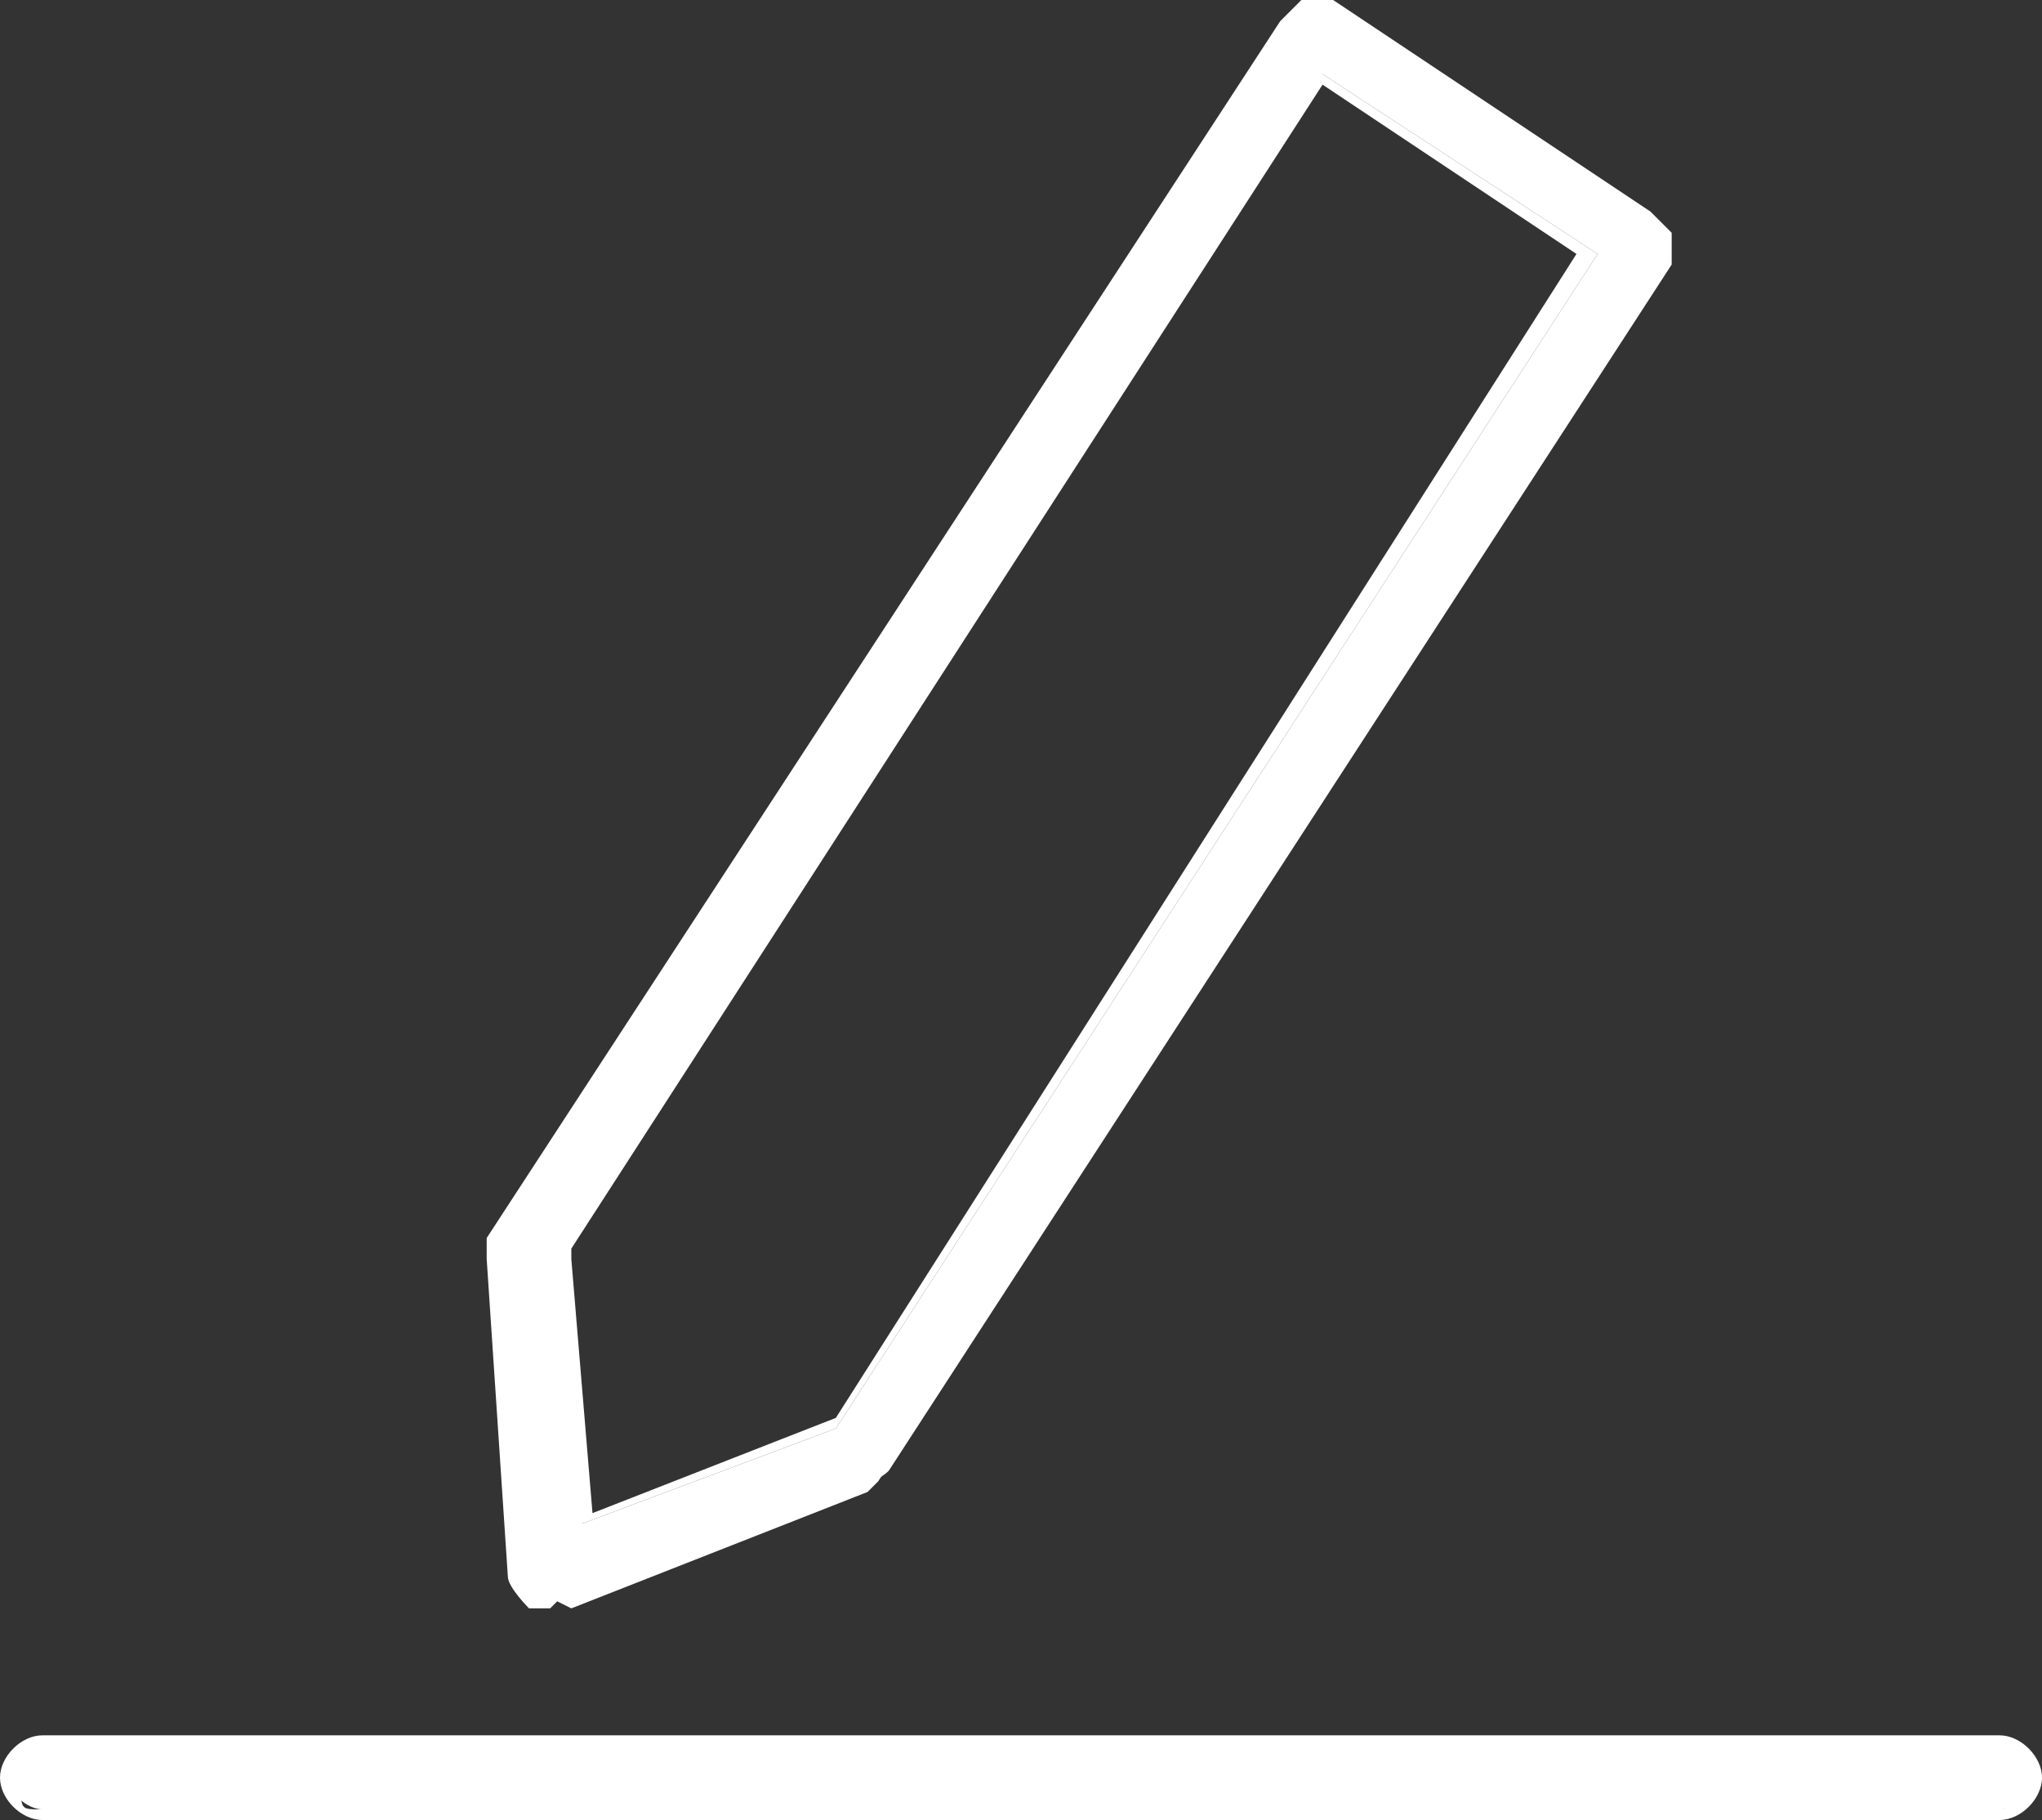 <?xml version="1.0" encoding="UTF-8"?>
<svg xmlns="http://www.w3.org/2000/svg" version="1.1" viewBox="0 0 19.3 17.2">
  <rect x="0" y="0" width="19.3" height="17.2" fill="#333333" stroke="none"/>
  <defs>
    <style>
      .cls-1 {
        fill: #fff;
      }
    </style>
  </defs>
  <!-- Generator: Adobe Illustrator 28.6.0, SVG Export Plug-In . SVG Version: 1.2.0 Build 709)  -->
  <g>
    <g id="Ebene_1">
      <g>
        <path class="cls-1" d="M18.9,17.1H.4c-.1,0-.3-.1-.3-.3s.1-.3.3-.3h18.5c.1,0,.3.1.3.3s-.1.3-.3.3Z"/>
        <path class="cls-1" d="M18.9,17.2H.4c-.2,0-.4-.2-.4-.4s.2-.4.4-.4h18.5c.2,0,.4.2.4.4s-.2.4-.4.4ZM.4,16.7c0,0-.2,0-.2.2s0,.2.2.2h18.5c0,0,.2,0,.2-.2s0-.2-.2-.2H.4Z"/>
      </g>
      <g>
        <path class="cls-1" d="M5.2,15.1s0,0-.1,0c0,0-.1-.1-.1-.2l-.2-3c0,0,0-.1,0-.2L12.2.2c0-.1.2-.2.4,0l3,2c0,0,.1,0,.1.2,0,0,0,.1,0,.2l-7.4,11.4s0,0-.1.1l-2.8,1.1s0,0,0,0h0ZM5.3,11.8l.2,2.6,2.4-.9L15.1,2.4l-2.6-1.7-7.2,11.1h0ZM8,13.7h0Z"/>
        <path class="cls-1" d="M5.2,15.2c0,0-.1,0-.2,0,0,0-.2-.2-.2-.3l-.2-3c0,0,0-.1,0-.2L12.1.2c0,0,.1-.1.2-.2.1,0,.2,0,.3,0l3,2c0,0,.1.1.2.2,0,0,0,.2,0,.3l-7.4,11.4c0,0-.1.1-.2.1l-2.8,1.1s0,0-.1,0h0ZM12.4.2h0s0,0-.1,0l-7.4,11.4s0,0,0,.1l.2,3c0,0,0,.1,0,.1s0,0,.2,0l2.8-1.1s0,0,0,0L15.6,2.4s0,0,0-.1c0,0,0,0,0,0L12.5.2s0,0,0,0h0ZM5.4,14.5s0,0,0,0c0,0,0,0,0,0l-.2-2.6s0,0,0,0L12.4.7s0,0,.1,0l2.6,1.7s0,0,0,0c0,0,0,0,0,0l-7.2,11.1s0,0,0,0l-2.4.9h0,0ZM5.4,11.9l.2,2.4,2.3-.9L14.9,2.4l-2.4-1.6-7.1,11h0ZM8.1,13.8c0,0,0,0,0-.1s0-.1,0-.1h0c0,0,.1,0,.1.1s0,.1-.1.1Z"/>
      </g>
    </g>
  </g>
</svg>